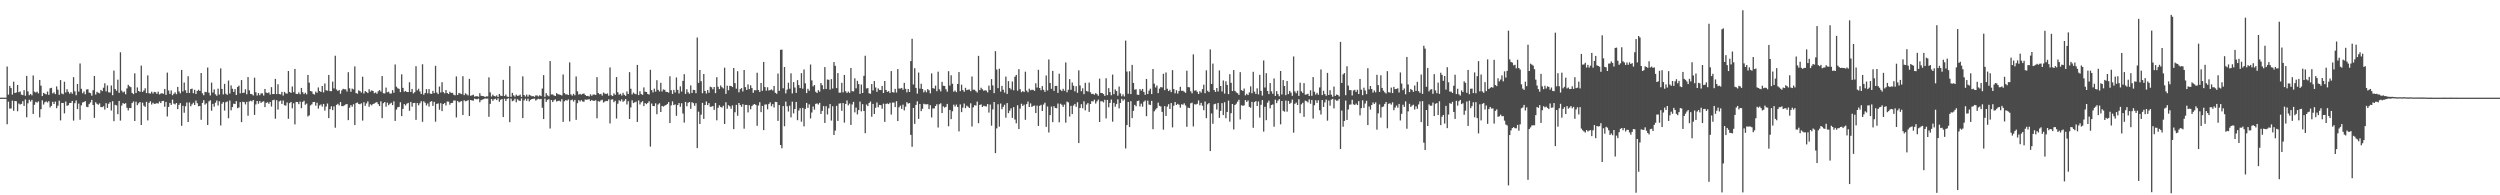 <svg xmlns="http://www.w3.org/2000/svg" width="1920" height="150"><path d="M0 75.000h1v1.000H0zM1 75.000h1v1.000H1zM2 75.000h1v1.000H2zM3 75.000h1v1.000H3zM4 75.000h1v1.000H4zM5 51.081h1v44.379H5zM6 72.645h1v5.455H6zM7 65.960h1v17.439H7zM8 67.653h1v15.700H8zM9 72.654h1v4.636H9zM10 62.740h1v22.357H10zM11 71.446h1v6.123H11zM12 70.988h1v6.791H12zM13 65.244h1v20.212H13zM14 70.817h1v8.683H14zM15 70.238h1v10.040H15zM16 72.650h1v7.161H16zM17 73.057h1v4.737H17zM18 69.263h1v12.075H18zM19 73.525h1v2.883H19zM20 58.283h1v31.789H20zM21 70.185h1v9.101H21zM22 73.090h1v3.507H22zM23 72.154h1v5.804H23zM24 73.218h1v3.479H24zM25 57.932h1v29.574H25zM26 70.393h1v10.106H26zM27 71.042h1v7.146H27zM28 70.338h1v8.486H28zM29 71.684h1v6.207H29zM30 61.405h1v28.775H30zM31 65.792h1v18.077H31zM32 73.758h1v3.316H32zM33 71.344h1v8.935H33zM34 71.979h1v6.579H34zM35 72.488h1v5.390H35zM36 70.292h1v8.454H36zM37 72.839h1v4.886H37zM38 67.794h1v14.664H38zM39 67.409h1v13.886H39zM40 71.714h1v6.487H40zM41 70.887h1v8.998H41zM42 72.275h1v5.773H42zM43 66.352h1v16.742H43zM44 68.921h1v12.274H44zM45 72.828h1v4.492H45zM46 61.512h1v30.951H46zM47 71.834h1v7.193H47zM48 72.386h1v6.699H48zM49 62.773h1v24.301H49zM50 71.033h1v6.930H50zM51 68.525h1v12.770H51zM52 70.490h1v10.307H52zM53 71.928h1v7.227H53zM54 70.739h1v8.283H54zM55 71.980h1v5.542H55zM56 59.219h1v33.409H56zM57 70.156h1v9.082H57zM58 73.138h1v3.997H58zM59 64.464h1v19.363H59zM60 70.343h1v9.213H60zM61 48.723h1v43.214H61zM62 68.210h1v12.684H62zM63 71.632h1v7.047H63zM64 70.221h1v8.190H64zM65 72.390h1v5.300H65zM66 68.752h1v13.294H66zM67 68.519h1v13.820H67zM68 71.132h1v8.847H68zM69 71.525h1v7.164H69zM70 73.453h1v3.231H70zM71 69.294h1v11.387H71zM72 58.310h1v32.206H72zM73 72.618h1v5.898H73zM74 70.499h1v9.214H74zM75 71.211h1v9.202H75zM76 71.699h1v7.722H76zM77 69.084h1v13.141H77zM78 69.993h1v12.318H78zM79 67.399h1v14.198H79zM80 63.937h1v20.228H80zM81 70.205h1v9.045H81zM82 65.619h1v17.269H82zM83 70.866h1v8.863H83zM84 71.042h1v7.460H84zM85 65.639h1v19.272H85zM86 73.095h1v4.619H86zM87 54.213h1v38.856H87zM88 68.397h1v12.146H88zM89 69.665h1v11.296H89zM90 61.186h1v26.515H90zM91 71.300h1v6.232H91zM92 40.138h1v52.492H92zM93 69.618h1v11.407H93zM94 70.938h1v8.195H94zM95 70.306h1v9.505H95zM96 72.376h1v6.904H96zM97 67.897h1v14.898H97zM98 65.122h1v19.672H98zM99 66.286h1v16.641H99zM100 66.986h1v16.067H100zM101 71.343h1v7.834H101zM102 72.312h1v5.632H102zM103 56.296h1v36.629H103zM104 71.442h1v6.665H104zM105 67.129h1v13.647H105zM106 69.890h1v9.494H106zM107 70.491h1v7.857H107zM108 50.366h1v45.657H108zM109 70.606h1v8.246H109zM110 69.462h1v11.680H110zM111 67.795h1v14.255H111zM112 71.457h1v6.758H112zM113 57.929h1v34.550H113zM114 71.647h1v7.363H114zM115 71.813h1v5.944H115zM116 70.395h1v9.909H116zM117 71.823h1v7.092H117zM118 70.534h1v9.237H118zM119 70.879h1v8.809H119zM120 72.031h1v7.159H120zM121 70.395h1v9.195H121zM122 72.484h1v5.497H122zM123 71.819h1v7.313H123zM124 71.573h1v6.057H124zM125 72.027h1v5.443H125zM126 68.313h1v13.667H126zM127 72.875h1v5.408H127zM128 55.745h1v33.694H128zM129 69.468h1v12.648H129zM130 72.071h1v6.986H130zM131 69.500h1v11.061H131zM132 73.156h1v3.375H132zM133 71.969h1v7.639H133zM134 70.898h1v9.299H134zM135 72.338h1v6.787H135zM136 66.776h1v17.019H136zM137 70.190h1v10.351H137zM138 71.664h1v7.538H138zM139 53.711h1v42.893H139zM140 70.172h1v11.065H140zM141 63.398h1v23.185H141zM142 69.349h1v12.259H142zM143 71.419h1v7.350H143zM144 58.570h1v35.131H144zM145 71.394h1v7.320H145zM146 68.389h1v13.208H146zM147 68.066h1v12.048H147zM148 71.563h1v7.343H148zM149 68.982h1v11.673H149zM150 72.197h1v5.060H150zM151 69.845h1v9.427H151zM152 68.930h1v12.658H152zM153 69.870h1v11.504H153zM154 56.074h1v35.940H154zM155 71.669h1v7.384H155zM156 73.158h1v3.806H156zM157 70.565h1v9.745H157zM158 70.812h1v8.618H158zM159 51.888h1v44.090H159zM160 71.170h1v6.684H160zM161 73.318h1v3.707H161zM162 63.442h1v21.596H162zM163 71.081h1v8.713H163zM164 68.635h1v13.307H164zM165 72.429h1v6.446H165zM166 73.542h1v3.688H166zM167 68.083h1v12.961H167zM168 72.603h1v5.185H168zM169 52.549h1v43.790H169zM170 68.295h1v11.361H170zM171 72.484h1v5.918H171zM172 64.407h1v20.535H172zM173 71.978h1v6.583H173zM174 72.859h1v5.053H174zM175 61.852h1v28.957H175zM176 71.820h1v5.369H176zM177 65.571h1v19.152H177zM178 68.167h1v14.078H178zM179 70.621h1v8.995H179zM180 68.418h1v11.438H180zM181 72.963h1v4.728H181zM182 66.743h1v16.337H182zM183 65.786h1v16.768H183zM184 71.682h1v6.775H184zM185 61.474h1v32.350H185zM186 71.423h1v6.710H186zM187 71.105h1v7.342H187zM188 68.539h1v11.632H188zM189 72.389h1v5.848H189zM190 59.208h1v29.666H190zM191 69.444h1v8.487H191zM192 72.148h1v5.197H192zM193 72.329h1v5.618H193zM194 73.297h1v3.500H194zM195 59.671h1v28.574H195zM196 70.785h1v9.431H196zM197 73.358h1v4.185H197zM198 71.462h1v8.196H198zM199 73.108h1v4.561H199zM200 71.734h1v7.305H200zM201 71.691h1v6.431H201zM202 73.352h1v4.451H202zM203 68.316h1v13.985H203zM204 71.094h1v7.931H204zM205 71.465h1v7.076H205zM206 70.964h1v8.778H206zM207 72.663h1v5.640H207zM208 66.893h1v14.943H208zM209 72.258h1v4.752H209zM210 72.168h1v4.421H210zM211 60.587h1v30.597H211zM212 72.257h1v4.697H212zM213 64.705h1v19.464H213zM214 72.225h1v5.652H214zM215 72.507h1v4.731H215zM216 70.556h1v9.276H216zM217 73.413h1v3.787H217zM218 70.545h1v10.286H218zM219 71.690h1v9.474H219zM220 71.962h1v6.733H220zM221 54.514h1v36.703H221zM222 70.640h1v8.572H222zM223 71.389h1v6.890H223zM224 66.388h1v16.793H224zM225 70.808h1v8.542H225zM226 52.925h1v42.595H226zM227 72.114h1v6.168H227zM228 72.227h1v6.136H228zM229 70.985h1v9.010H229zM230 72.376h1v5.640H230zM231 67.555h1v15.522H231zM232 70.829h1v7.473H232zM233 72.278h1v5.070H233zM234 71.214h1v9.228H234zM235 72.447h1v7.116H235zM236 57.553h1v31.907H236zM237 63.468h1v25.155H237zM238 69.854h1v11.076H238zM239 70.261h1v9.858H239zM240 72.108h1v6.289H240zM241 72.601h1v5.674H241zM242 70.345h1v10.802H242zM243 71.253h1v7.658H243zM244 67.183h1v16.233H244zM245 69.886h1v11.097H245zM246 70.659h1v9.565H246zM247 66.027h1v15.818H247zM248 70.972h1v8.828H248zM249 64.123h1v20.801H249zM250 69.346h1v12.496H250zM251 69.694h1v9.806H251zM252 57.556h1v33.162H252zM253 69.967h1v13.907H253zM254 70.049h1v11.561H254zM255 62.651h1v21.912H255zM256 67.873h1v13.822H256zM257 42.810h1v55.288H257zM258 68.688h1v11.864H258zM259 69.908h1v9.818H259zM260 69.095h1v11.900H260zM261 71.921h1v6.441H261zM262 69.373h1v12.074H262zM263 68.215h1v13.365H263zM264 68.549h1v12.364H264zM265 68.631h1v11.575H265zM266 70.292h1v9.594H266zM267 55.425h1v36.836H267zM268 67.824h1v14.898H268zM269 70.520h1v10.226H269zM270 68.071h1v13.925H270zM271 68.641h1v11.457H271zM272 50.970h1v45.092H272zM273 71.474h1v7.753H273zM274 71.957h1v6.736H274zM275 69.350h1v10.474H275zM276 70.014h1v10.038H276zM277 71.059h1v8.301H277zM278 58.948h1v33.690H278zM279 71.793h1v6.756H279zM280 69.944h1v11.342H280zM281 70.644h1v8.799H281zM282 71.498h1v6.396H282zM283 68.503h1v13.519H283zM284 70.304h1v9.835H284zM285 69.377h1v11.580H285zM286 69.874h1v9.978H286zM287 71.594h1v7.867H287zM288 70.989h1v7.883H288zM289 71.970h1v6.415H289zM290 70.073h1v9.880H290zM291 69.195h1v12.287H291zM292 70.345h1v7.455H292zM293 58.396h1v32.369H293zM294 71.653h1v7.602H294zM295 71.722h1v6.609H295zM296 67.285h1v14.619H296zM297 70.836h1v8.028H297zM298 70.470h1v10.335H298zM299 71.866h1v7.807H299zM300 71.772h1v7.134H300zM301 69.225h1v11.534H301zM302 71.240h1v6.562H302zM303 49.503h1v43.379H303zM304 66.582h1v17.591H304zM305 67.763h1v14.600H305zM306 68.268h1v13.807H306zM307 70.745h1v7.781H307zM308 57.063h1v32.132H308zM309 67.505h1v16.087H309zM310 70.388h1v9.588H310zM311 69.833h1v11.152H311zM312 70.674h1v8.956H312zM313 70.682h1v8.304H313zM314 63.182h1v21.902H314zM315 70.587h1v7.684H315zM316 68.323h1v13.618H316zM317 71.737h1v7.422H317zM318 70.806h1v8.216H318zM319 50.832h1v41.236H319zM320 69.372h1v9.797H320zM321 68.170h1v12.712H321zM322 70.231h1v9.063H322zM323 72.133h1v5.614H323zM324 49.332h1v44.209H324zM325 72.775h1v5.062H325zM326 71.411h1v7.517H326zM327 68.442h1v12.578H327zM328 71.674h1v7.860H328zM329 68.427h1v13.460H329zM330 71.917h1v6.280H330zM331 72.110h1v5.608H331zM332 69.771h1v11.555H332zM333 71.505h1v6.746H333zM334 50.552h1v42.878H334zM335 71.068h1v8.754H335zM336 72.248h1v7.148H336zM337 66.468h1v17.828H337zM338 71.012h1v8.267H338zM339 63.111h1v22.217H339zM340 70.745h1v9.166H340zM341 71.735h1v7.418H341zM342 69.176h1v11.815H342zM343 71.439h1v6.523H343zM344 72.199h1v5.867H344zM345 70.447h1v10.010H345zM346 71.370h1v7.733H346zM347 71.260h1v7.753H347zM348 72.767h1v4.433H348zM349 73.206h1v4.020H349zM350 58.690h1v31.538H350zM351 72.915h1v4.657H351zM352 71.372h1v7.264H352zM353 71.833h1v6.218H353zM354 72.312h1v5.358H354zM355 58.517h1v29.801H355zM356 73.075h1v3.950H356zM357 71.629h1v6.205H357zM358 72.494h1v4.968H358zM359 73.268h1v3.657H359zM360 60.571h1v28.518H360zM361 73.597h1v3.190H361zM362 73.157h1v4.014H362zM363 72.727h1v4.562H363zM364 74.208h1v1.541H364zM365 73.879h1v2.280H365zM366 73.864h1v2.355H366zM367 74.303h1v1.428H367zM368 71.594h1v6.960H368zM369 73.504h1v3.464H369zM370 73.772h1v2.728H370zM371 73.836h1v2.327H371zM372 74.512h1v1.065H372zM373 74.005h1v1.835H373zM374 74.029h1v1.718H374zM375 59.381h1v30.313H375zM376 70.945h1v8.837H376zM377 74.124h1v1.868H377zM378 72.684h1v4.721H378zM379 73.726h1v2.528H379zM380 74.069h1v1.775H380zM381 73.289h1v3.537H381zM382 74.481h1v1.000H382zM383 72.147h1v6.058H383zM384 73.405h1v3.169H384zM385 73.748h1v2.330H385zM386 61.351h1v28.560H386zM387 73.798h1v2.050H387zM388 72.658h1v4.870H388zM389 74.125h1v1.792H389zM390 74.447h1v1.000H390zM391 50.802h1v43.039H391zM392 74.335h1v1.379H392zM393 71.325h1v6.407H393zM394 73.235h1v3.998H394zM395 74.213h1v1.543H395zM396 72.657h1v5.890H396zM397 73.604h1v2.652H397zM398 73.417h1v3.800H398zM399 72.678h1v4.821H399zM400 74.431h1v1.124H400zM401 58.617h1v32.042H401zM402 72.956h1v4.192H402zM403 74.122h1v1.633H403zM404 72.655h1v4.769H404zM405 74.231h1v1.554H405zM406 72.759h1v5.105H406zM407 73.323h1v3.353H407zM408 73.914h1v2.157H408zM409 73.771h1v2.130H409zM410 74.335h1v1.377H410zM411 73.264h1v3.931H411zM412 73.323h1v3.127H412zM413 74.085h1v1.742H413zM414 73.160h1v3.086H414zM415 73.786h1v2.208H415zM416 67.981h1v14.773H416zM417 57.682h1v33.762H417zM418 74.318h1v1.392H418zM419 71.550h1v6.696H419zM420 73.206h1v3.491H420zM421 73.920h1v2.246H421zM422 46.920h1v51.773H422zM423 72.524h1v4.254H423zM424 72.474h1v5.925H424zM425 73.337h1v3.723H425zM426 73.741h1v2.601H426zM427 71.576h1v6.425H427zM428 72.272h1v5.250H428zM429 72.619h1v4.762H429zM430 72.877h1v5.101H430zM431 73.315h1v2.871H431zM432 57.181h1v36.395H432zM433 71.540h1v6.283H433zM434 72.498h1v4.369H434zM435 72.452h1v4.875H435zM436 72.979h1v3.362H436zM437 47.922h1v45.317H437zM438 72.481h1v4.489H438zM439 73.417h1v3.071H439zM440 72.034h1v5.937H440zM441 73.143h1v3.540H441zM442 58.717h1v33.343H442zM443 70.130h1v9.133H443zM444 72.623h1v4.271H444zM445 72.093h1v5.840H445zM446 72.710h1v4.251H446zM447 72.112h1v5.882H447zM448 71.794h1v6.351H448zM449 72.934h1v3.509H449zM450 73.726h1v2.845H450zM451 73.611h1v2.876H451zM452 74.074h1v2.082H452zM453 72.443h1v5.172H453zM454 73.559h1v3.191H454zM455 72.585h1v4.840H455zM456 72.623h1v4.783H456zM457 72.933h1v4.066H457zM458 59.238h1v31.584H458zM459 71.461h1v6.259H459zM460 72.383h1v5.720H460zM461 72.115h1v5.014H461zM462 73.427h1v3.190H462zM463 71.042h1v7.729H463zM464 71.830h1v6.221H464zM465 72.256h1v5.233H465zM466 71.715h1v5.977H466zM467 73.470h1v2.812H467zM468 51.765h1v43.058H468zM469 73.107h1v3.409H469zM470 73.775h1v2.522H470zM471 71.726h1v6.740H471zM472 72.818h1v4.581H472zM473 59.184h1v31.872H473zM474 70.810h1v8.868H474zM475 72.711h1v4.288H475zM476 71.978h1v5.813H476zM477 73.375h1v2.906H477zM478 71.261h1v6.932H478zM479 72.813h1v4.534H479zM480 73.607h1v2.464H480zM481 70.256h1v9.979H481zM482 72.198h1v5.506H482zM483 55.416h1v35.964H483zM484 68.157h1v14.339H484zM485 72.565h1v4.503H485zM486 71.120h1v8.028H486zM487 71.992h1v6.579H487zM488 72.391h1v5.689H488zM489 49.893h1v43.751H489zM490 73.012h1v4.170H490zM491 70.093h1v10.150H491zM492 72.267h1v6.318H492zM493 72.837h1v4.898H493zM494 67.113h1v14.384H494zM495 70.428h1v8.776H495zM496 70.649h1v9.300H496zM497 72.126h1v6.950H497zM498 72.625h1v5.170H498zM499 53.597h1v58.997H499zM500 69.167h1v10.332H500zM501 70.960h1v10.450H501zM502 68.084h1v13.495H502zM503 70.371h1v8.964H503zM504 61.597h1v26.116H504zM505 69.034h1v11.185H505zM506 70.247h1v9.036H506zM507 63.615h1v22.406H507zM508 70.224h1v11.109H508zM509 68.649h1v13.200H509zM510 68.996h1v12.232H510zM511 70.549h1v10.091H511zM512 70.586h1v9.314H512zM513 71.151h1v7.281H513zM514 58.548h1v35.943H514zM515 69.269h1v11.686H515zM516 72.128h1v5.771H516zM517 69.040h1v11.708H517zM518 71.010h1v9.184H518zM519 59.481h1v29.440H519zM520 68.994h1v11.630H520zM521 71.756h1v7.416H521zM522 66.293h1v15.665H522zM523 70.291h1v9.014H523zM524 62.100h1v25.102H524zM525 56.968h1v37.171H525zM526 72.095h1v6.174H526zM527 68.540h1v13.053H527zM528 70.863h1v8.078H528zM529 71.969h1v6.389H529zM530 65.592h1v17.962H530zM531 71.370h1v7.110H531zM532 68.985h1v10.284H532zM533 69.168h1v12.068H533zM534 71.582h1v7.698H534zM535 28.839h1v84.908H535zM536 63.632h1v22.124H536zM537 53.765h1v41.482H537zM538 62.384h1v25.700H538zM539 71.566h1v7.434H539zM540 56.831h1v34.463H540zM541 69.856h1v10.777H541zM542 71.816h1v6.104H542zM543 69.129h1v11.631H543zM544 71.207h1v7.975H544zM545 66.555h1v15.499H545zM546 67.041h1v14.854H546zM547 68.534h1v12.932H547zM548 66.838h1v17.525H548zM549 71.522h1v7.521H549zM550 59.277h1v33.144H550zM551 66.592h1v16.202H551zM552 68.435h1v12.467H552zM553 65.657h1v16.466H553zM554 66.981h1v15.661H554zM555 67.886h1v13.351H555zM556 51.955h1v43.295H556zM557 72.093h1v6.462H557zM558 65.785h1v17.720H558zM559 69.327h1v11.455H559zM560 65.902h1v15.748H560zM561 66.069h1v17.514H561zM562 66.858h1v14.120H562zM563 52.204h1v46.986H563zM564 63.861h1v22.336H564zM565 68.085h1v12.441H565zM566 54.660h1v34.211H566zM567 70.888h1v8.214H567zM568 68.479h1v12.088H568zM569 67.640h1v14.366H569zM570 70.198h1v9.822H570zM571 53.749h1v45.048H571zM572 66.919h1v13.674H572zM573 69.056h1v11.557H573zM574 64.822h1v21.525H574zM575 68.460h1v12.373H575zM576 65.554h1v18.360H576zM577 67.619h1v13.835H577zM578 71.251h1v9.206H578zM579 69.211h1v10.664H579zM580 69.396h1v11.185H580zM581 55.873h1v40.741H581zM582 69.185h1v11.838H582zM583 70.614h1v7.860H583zM584 63.763h1v22.335H584zM585 69.725h1v11.621H585zM586 47.547h1v52.383H586zM587 66.885h1v13.431H587zM588 69.620h1v10.553H588zM589 67.039h1v16.915H589zM590 69.481h1v10.425H590zM591 69.189h1v9.388H591zM592 68.645h1v12.924H592zM593 69.496h1v10.487H593zM594 66.018h1v16.560H594zM595 71.255h1v6.962H595zM596 72.006h1v6.382H596zM597 56.472h1v36.332H597zM598 69.721h1v10.995H598zM599 38.241h1v73.126H599zM600 38.098h1v75.778H600zM601 67.777h1v13.670H601zM602 51.452h1v45.535H602zM603 71.720h1v6.331H603zM604 68.831h1v12.773H604zM605 63.528h1v22.122H605zM606 68.152h1v13.025H606zM607 56.311h1v33.811H607zM608 71.725h1v6.375H608zM609 63.060h1v24.053H609zM610 67.249h1v16.447H610zM611 71.339h1v6.955H611zM612 61.541h1v30.793H612zM613 65.341h1v19.574H613zM614 67.563h1v15.558H614zM615 56.185h1v37.249H615zM616 68.090h1v14.762H616zM617 53.333h1v43.752H617zM618 63.985h1v19.613H618zM619 71.467h1v7.596H619zM620 68.214h1v14.625H620zM621 69.709h1v10.410H621zM622 49.546h1v41.428H622zM623 61.763h1v24.641H623zM624 66.362h1v15.439H624zM625 65.270h1v18.967H625zM626 70.473h1v9.313H626zM627 71.409h1v8.016H627zM628 69.292h1v10.984H628zM629 70.402h1v8.589H629zM630 63.815h1v23.672H630zM631 65.431h1v19.717H631zM632 68.515h1v13.005H632zM633 51.505h1v42.891H633zM634 68.323h1v13.219H634zM635 61.082h1v26.841H635zM636 61.311h1v21.860H636zM637 68.797h1v11.104H637zM638 60.783h1v31.837H638zM639 67.969h1v13.637H639zM640 47.664h1v56.012H640zM641 50.523h1v49.802H641zM642 67.709h1v13.609H642zM643 56.115h1v36.773H643zM644 71.190h1v8.379H644zM645 71.116h1v8.217H645zM646 63.609h1v21.503H646zM647 70.920h1v8.238H647zM648 57.565h1v36.585H648zM649 70.104h1v9.700H649zM650 71.435h1v5.727H650zM651 70.281h1v10.636H651zM652 71.331h1v8.214H652zM653 52.227h1v43.738H653zM654 70.061h1v10.147H654zM655 70.202h1v8.043H655zM656 60.149h1v26.191H656zM657 67.863h1v14.783H657zM658 62.077h1v25.767H658zM659 64.566h1v20.040H659zM660 72.068h1v5.940H660zM661 64.907h1v20.627H661zM662 71.408h1v8.634H662zM663 58.220h1v27.052H663zM664 42.826h1v59.493H664zM665 67.959h1v12.314H665zM666 67.636h1v13.824H666zM667 71.683h1v7.407H667zM668 71.964h1v6.009H668zM669 64.577h1v25.094H669zM670 69.450h1v10.383H670zM671 62.240h1v25.326H671zM672 67.182h1v15.595H672zM673 70.550h1v8.146H673zM674 67.910h1v14.461H674zM675 69.049h1v11.527H675zM676 69.195h1v11.602H676zM677 66.009h1v17.477H677zM678 71.410h1v8.200H678zM679 62.220h1v31.368H679zM680 69.108h1v10.651H680zM681 70.538h1v8.945H681zM682 69.972h1v9.964H682zM683 71.354h1v7.553H683zM684 54.601h1v33.391H684zM685 70.760h1v8.019H685zM686 71.127h1v7.633H686zM687 68.228h1v14.007H687zM688 71.059h1v6.650H688zM689 53.061h1v39.903H689zM690 67.996h1v14.415H690zM691 68.015h1v13.086H691zM692 67.543h1v16.112H692zM693 68.903h1v11.487H693zM694 63.636h1v21.170H694zM695 68.203h1v13.705H695zM696 70.915h1v7.555H696zM697 68.369h1v11.218H697zM698 70.617h1v8.521H698zM699 46.903h1v56.686H699zM700 29.807h1v82.953H700zM701 64.891h1v17.978H701zM702 52.372h1v42.761H702zM703 67.545h1v13.063H703zM704 71.900h1v5.929H704zM705 55.724h1v35.579H705zM706 68.039h1v11.850H706zM707 64.295h1v21.058H707zM708 68.343h1v15.235H708zM709 70.933h1v8.724H709zM710 69.365h1v10.743H710zM711 70.850h1v9.255H711zM712 68.412h1v11.590H712zM713 69.313h1v14.462H713zM714 71.696h1v9.118H714zM715 56.382h1v33.834H715zM716 67.687h1v15.633H716zM717 68.120h1v15.176H717zM718 65.741h1v15.725H718zM719 70.045h1v10.011H719zM720 55.055h1v42.882H720zM721 68.551h1v11.536H721zM722 70.214h1v9.126H722zM723 62.896h1v23.915H723zM724 65.836h1v15.886H724zM725 65.973h1v16.667H725zM726 68.580h1v13.464H726zM727 70.381h1v9.416H727zM728 54.666h1v42.291H728zM729 65.715h1v18.725H729zM730 57.797h1v33.697H730zM731 64.310h1v21.138H731zM732 70.418h1v9.991H732zM733 69.546h1v12.311H733zM734 70.769h1v9.552H734zM735 64.506h1v17.682H735zM736 55.326h1v45.607H736zM737 69.991h1v10.199H737zM738 65.033h1v21.093H738zM739 69.168h1v13.511H739zM740 70.526h1v8.998H740zM741 67.442h1v15.594H741zM742 69.217h1v11.922H742zM743 68.877h1v13.079H743zM744 68.751h1v14.202H744zM745 70.034h1v9.322H745zM746 58.701h1v38.456H746zM747 68.917h1v13.493H747zM748 68.894h1v11.900H748zM749 70.049h1v11.073H749zM750 70.995h1v7.055H750zM751 42.910h1v51.722H751zM752 69.177h1v11.432H752zM753 67.400h1v12.773H753zM754 68.493h1v13.683H754zM755 69.708h1v11.510H755zM756 69.349h1v12.236H756zM757 69.586h1v12.168H757zM758 70.968h1v8.933H758zM759 65.750h1v20.722H759zM760 69.091h1v11.196H760zM761 60.706h1v35.821H761zM762 65.590h1v18.408H762zM763 71.542h1v6.814H763zM764 39.282h1v78.331H764zM765 53.400h1v45.189H765zM766 67.668h1v12.415H766zM767 52.768h1v44.501H767zM768 70.364h1v9.123H768zM769 65.965h1v17.971H769zM770 68.912h1v13.108H770zM771 71.054h1v9.396H771zM772 58.836h1v31.555H772zM773 72.132h1v7.028H773zM774 62.298h1v24.600H774zM775 67.513h1v17.476H775zM776 68.720h1v14.435H776zM777 62.549h1v27.977H777zM778 69.325h1v12.947H778zM779 58.886h1v32.940H779zM780 57.528h1v37.215H780zM781 69.658h1v11.208H781zM782 53.087h1v46.032H782zM783 68.515h1v14.872H783zM784 70.815h1v8.854H784zM785 69.931h1v11.421H785zM786 70.685h1v9.696H786zM787 55.029h1v36.984H787zM788 69.587h1v10.393H788zM789 70.835h1v7.166H789zM790 68.082h1v14.084H790zM791 69.315h1v10.079H791zM792 68.926h1v13.200H792zM793 69.018h1v12.341H793zM794 69.810h1v11.241H794zM795 63.949h1v22.910H795zM796 67.226h1v13.854H796zM797 53.609h1v43.121H797zM798 67.568h1v13.752H798zM799 69.297h1v11.214H799zM800 66.174h1v19.050H800zM801 68.962h1v11.321H801zM802 70.556h1v8.283H802zM803 57.972h1v39.464H803zM804 69.471h1v12.271H804zM805 45.678h1v56.044H805zM806 63.756h1v24.672H806zM807 68.189h1v13.618H807zM808 54.448h1v39.376H808zM809 69.762h1v11.782H809zM810 66.006h1v16.922H810zM811 65.935h1v17.189H811zM812 71.343h1v8.152H812zM813 56.625h1v37.345H813zM814 68.936h1v10.746H814zM815 69.959h1v10.516H815zM816 68.196h1v13.871H816zM817 69.662h1v10.651H817zM818 47.998h1v46.224H818zM819 70.885h1v7.144H819zM820 68.901h1v9.721H820zM821 60.788h1v28.742H821zM822 68.949h1v12.319H822zM823 63.410h1v24.192H823zM824 65.854h1v15.178H824zM825 70.119h1v9.721H825zM826 66.188h1v15.850H826zM827 71.253h1v7.274H827zM828 54.026h1v55.870H828zM829 65.648h1v17.318H829zM830 70.038h1v9.979H830zM831 67.858h1v15.275H831zM832 72.308h1v5.529H832zM833 63.598h1v21.114H833zM834 69.839h1v10.462H834zM835 70.332h1v8.817H835zM836 63.418h1v22.490H836zM837 70.861h1v9.005H837zM838 72.254h1v5.488H838zM839 72.021h1v5.910H839zM840 72.749h1v3.803H840zM841 71.548h1v7.990H841zM842 72.303h1v5.551H842zM843 73.533h1v2.938H843zM844 60.345h1v33.341H844zM845 71.360h1v6.453H845zM846 71.465h1v6.331H846zM847 72.251h1v6.375H847zM848 73.603h1v3.040H848zM849 60.132h1v30.823H849zM850 73.046h1v3.715H850zM851 67.672h1v14.749H851zM852 70.687h1v8.366H852zM853 73.179h1v3.271H853zM854 57.274h1v36.166H854zM855 72.301h1v6.717H855zM856 68.663h1v13.300H856zM857 69.927h1v10.045H857zM858 73.489h1v2.821H858zM859 66.442h1v16.824H859zM860 71.723h1v7.402H860zM861 73.912h1v1.975H861zM862 72.436h1v4.916H862zM863 74.067h1v2.208H863zM864 31.203h1v82.799H864zM865 54.932h1v41.059H865zM866 72.009h1v6.309H866zM867 54.756h1v42.810H867zM868 72.259h1v5.447H868zM869 49.839h1v40.903H869zM870 63.706h1v21.464H870zM871 68.847h1v11.680H871zM872 68.540h1v13.089H872zM873 72.688h1v4.947H873zM874 72.848h1v4.436H874zM875 68.403h1v13.357H875zM876 69.634h1v9.990H876zM877 68.322h1v13.587H877zM878 70.624h1v7.497H878zM879 72.830h1v4.378H879zM880 60.628h1v28.637H880zM881 72.170h1v5.150H881zM882 69.580h1v10.758H882zM883 68.099h1v12.476H883zM884 72.264h1v5.179H884zM885 52.998h1v46.238H885zM886 64.276h1v21.245H886zM887 67.171h1v16.974H887zM888 65.690h1v17.367H888zM889 71.501h1v7.370H889zM890 68.048h1v13.279H890zM891 66.861h1v14.917H891zM892 67.192h1v18.744H892zM893 56.700h1v42.874H893zM894 69.234h1v12.288H894zM895 55.633h1v33.397H895zM896 68.154h1v13.734H896zM897 69.936h1v10.096H897zM898 68.979h1v14.674H898zM899 70.750h1v8.428H899zM900 53.879h1v43.972H900zM901 68.422h1v12.771H901zM902 71.678h1v6.659H902zM903 69.264h1v11.354H903zM904 71.808h1v7.962H904zM905 69.849h1v10.602H905zM906 66.667h1v16.045H906zM907 69.750h1v10.324H907zM908 69.664h1v10.757H908zM909 70.388h1v8.953H909zM910 71.272h1v9.744H910zM911 54.276h1v43.105H911zM912 66.921h1v15.726H912zM913 67.076h1v15.924H913zM914 70.090h1v9.283H914zM915 71.697h1v7.168H915zM916 41.758h1v55.353H916zM917 69.618h1v10.435H917zM918 69.323h1v10.954H918zM919 70.528h1v9.216H919zM920 72.193h1v4.926H920zM921 70.106h1v10.719H921zM922 71.142h1v7.842H922zM923 68.429h1v12.793H923zM924 65.049h1v19.609H924zM925 71.584h1v6.374H925zM926 54.024h1v36.766H926zM927 69.714h1v10.408H927zM928 70.687h1v8.471H928zM929 37.959h1v78.036H929zM930 64.455h1v22.677H930zM931 48.847h1v46.216H931zM932 69.166h1v10.907H932zM933 70.581h1v9.091H933zM934 67.595h1v16.543H934zM935 70.267h1v8.814H935zM936 54.073h1v36.450H936zM937 66.071h1v19.057H937zM938 70.266h1v8.920H938zM939 61.813h1v26.567H939zM940 71.869h1v6.600H940zM941 62.445h1v28.385H941zM942 65.223h1v20.737H942zM943 72.299h1v4.951H943zM944 56.962h1v36.464H944zM945 63.583h1v23.373H945zM946 69.948h1v9.933H946zM947 53.815h1v45.612H947zM948 69.806h1v10.856H948zM949 70.974h1v8.619H949zM950 71.565h1v6.473H950zM951 72.870h1v3.708H951zM952 55.401h1v36.311H952zM953 69.151h1v11.690H953zM954 69.879h1v11.400H954zM955 68.018h1v12.908H955zM956 73.244h1v3.616H956zM957 72.019h1v6.236H957zM958 73.035h1v4.121H958zM959 70.951h1v11.113H959zM960 66.278h1v16.440H960zM961 71.612h1v6.628H961zM962 55.166h1v42.997H962zM963 70.386h1v8.034H963zM964 72.127h1v5.494H964zM965 67.837h1v13.597H965zM966 72.484h1v5.464H966zM967 57.442h1v32.895H967zM968 69.769h1v10.711H968zM969 73.445h1v3.401H969zM970 46.461h1v54.633H970zM971 67.238h1v14.800H971zM972 56.205h1v36.110H972zM973 69.815h1v9.087H973zM974 72.228h1v5.069H974zM975 63.785h1v19.434H975zM976 70.143h1v10.542H976zM977 72.015h1v8.154H977zM978 60.247h1v37.069H978zM979 73.684h1v2.856H979zM980 70.065h1v9.148H980zM981 72.296h1v5.036H981zM982 73.923h1v2.221H982zM983 54.538h1v40.971H983zM984 72.524h1v5.044H984zM985 61.510h1v23.608H985zM986 66.037h1v19.727H986zM987 73.080h1v4.203H987zM988 62.208h1v23.566H988zM989 72.236h1v5.290H989zM990 69.859h1v9.906H990zM991 71.121h1v7.803H991zM992 73.581h1v2.888H992zM993 43.367h1v58.508H993zM994 70.213h1v9.544H994zM995 71.636h1v7.110H995zM996 69.697h1v10.932H996zM997 73.601h1v2.643H997zM998 63.487h1v23.467H998zM999 70.122h1v10.013H999zM1000 71.387h1v7.578H1000zM1001 63.868h1v25.898H1001zM1002 72.725h1v4.578H1002zM1003 72.506h1v5.265H1003zM1004 72.048h1v6.587H1004zM1005 73.729h1v2.602H1005zM1006 69.317h1v10.367H1006zM1007 73.583h1v3.171H1007zM1008 59.212h1v31.882H1008zM1009 70.414h1v10.421H1009zM1010 72.649h1v4.375H1010zM1011 71.339h1v7.665H1011zM1012 72.734h1v4.292H1012zM1013 67.159h1v17.535H1013zM1014 53.351h1v34.631H1014zM1015 72.997h1v3.845H1015zM1016 69.718h1v12.432H1016zM1017 72.225h1v6.406H1017zM1018 73.563h1v2.859H1018zM1019 55.951h1v36.708H1019zM1020 72.966h1v4.228H1020zM1021 69.282h1v11.877H1021zM1022 72.696h1v3.858H1022zM1023 74.312h1v1.634H1023zM1024 66.475h1v16.794H1024zM1025 73.682h1v2.816H1025zM1026 72.584h1v4.761H1026zM1027 72.931h1v4.279H1027zM1028 74.065h1v1.854H1028zM1029 32.164h1v82.252H1029zM1030 63.678h1v21.268H1030zM1031 57.155h1v40.157H1031zM1032 56.129h1v36.757H1032zM1033 73.113h1v4.129H1033zM1034 50.914h1v41.188H1034zM1035 65.753h1v18.307H1035zM1036 69.231h1v11.169H1036zM1037 69.235h1v10.971H1037zM1038 73.296h1v3.356H1038zM1039 69.474h1v10.694H1039zM1040 68.970h1v11.689H1040zM1041 70.617h1v8.926H1041zM1042 68.945h1v11.726H1042zM1043 72.200h1v5.474H1043zM1044 60.620h1v28.028H1044zM1045 68.841h1v14.271H1045zM1046 73.105h1v3.973H1046zM1047 67.354h1v15.505H1047zM1048 69.481h1v10.025H1048zM1049 72.298h1v5.130H1049zM1050 52.363h1v43.672H1050zM1051 68.653h1v13.105H1051zM1052 66.068h1v18.080H1052zM1053 68.338h1v12.306H1053zM1054 71.103h1v7.605H1054zM1055 69.530h1v10.294H1055zM1056 70.919h1v7.649H1056zM1057 57.464h1v42.133H1057zM1058 65.360h1v21.740H1058zM1059 70.602h1v9.635H1059zM1060 57.816h1v32.478H1060zM1061 67.532h1v14.753H1061zM1062 69.627h1v12.155H1062zM1063 70.890h1v8.938H1063zM1064 71.759h1v6.586H1064zM1065 54.620h1v43.873H1065zM1066 70.830h1v8.893H1066zM1067 71.107h1v8.178H1067zM1068 67.283h1v13.082H1068zM1069 71.487h1v7.097H1069zM1070 66.703h1v17.966H1070zM1071 68.463h1v14.176H1071zM1072 68.292h1v12.775H1072zM1073 67.775h1v14.911H1073zM1074 71.032h1v8.776H1074zM1075 55.662h1v36.854H1075zM1076 64.127h1v23.265H1076zM1077 69.272h1v11.178H1077zM1078 67.927h1v14.133H1078zM1079 72.375h1v5.511H1079zM1080 43.726h1v55.129H1080zM1081 64.867h1v20.676H1081zM1082 70.739h1v8.990H1082zM1083 68.280h1v13.828H1083zM1084 69.195h1v11.856H1084zM1085 70.530h1v9.931H1085zM1086 65.612h1v18.508H1086zM1087 69.833h1v11.820H1087zM1088 62.821h1v20.756H1088zM1089 69.980h1v10.269H1089zM1090 71.284h1v6.591H1090zM1091 57.268h1v36.538H1091zM1092 72.086h1v5.591H1092zM1093 35.103h1v74.491H1093zM1094 37.342h1v77.863H1094zM1095 66.678h1v17.790H1095zM1096 52.195h1v44.579H1096zM1097 70.199h1v9.972H1097zM1098 68.827h1v12.388H1098zM1099 68.513h1v12.620H1099zM1100 72.064h1v6.735H1100zM1101 56.957h1v32.158H1101zM1102 69.438h1v10.256H1102zM1103 71.588h1v7.549H1103zM1104 63.462h1v24.924H1104zM1105 72.094h1v5.664H1105zM1106 55.842h1v40.261H1106zM1107 57.559h1v32.099H1107zM1108 62.055h1v26.195H1108zM1109 58.351h1v36.563H1109zM1110 68.817h1v12.482H1110zM1111 51.609h1v46.800H1111zM1112 63.221h1v24.750H1112zM1113 70.340h1v8.850H1113zM1114 70.348h1v9.440H1114zM1115 71.423h1v6.833H1115zM1116 65.823h1v20.158H1116zM1117 57.404h1v33.943H1117zM1118 72.264h1v5.145H1118zM1119 68.166h1v12.957H1119zM1120 72.464h1v5.285H1120zM1121 73.431h1v3.314H1121zM1122 69.421h1v10.534H1122zM1123 70.706h1v8.598H1123zM1124 62.453h1v25.707H1124zM1125 63.577h1v21.412H1125zM1126 71.281h1v6.679H1126zM1127 53.689h1v43.015H1127zM1128 72.345h1v5.030H1128zM1129 68.124h1v14.898H1129zM1130 68.071h1v13.448H1130zM1131 71.466h1v7.081H1131zM1132 55.591h1v34.484H1132zM1133 71.648h1v6.769H1133zM1134 58.501h1v32.213H1134zM1135 46.952h1v55.483H1135zM1136 70.146h1v10.003H1136zM1137 57.267h1v35.220H1137zM1138 70.226h1v9.550H1138zM1139 71.280h1v7.897H1139zM1140 63.103h1v21.043H1140zM1141 69.984h1v11.000H1141zM1142 45.618h1v49.527H1142zM1143 68.372h1v15.372H1143zM1144 67.416h1v14.687H1144zM1145 66.891h1v16.524H1145zM1146 67.327h1v15.921H1146zM1147 45.919h1v49.004H1147zM1148 65.343h1v19.811H1148zM1149 66.145h1v17.852H1149zM1150 60.109h1v29.602H1150zM1151 62.525h1v26.761H1151zM1152 61.069h1v26.923H1152zM1153 57.917h1v31.321H1153zM1154 62.459h1v26.707H1154zM1155 54.790h1v37.885H1155zM1156 59.535h1v36.093H1156zM1157 54.448h1v41.922H1157zM1158 23.578h1v118.829H1158zM1159 45.607h1v58.103H1159zM1160 47.558h1v52.598H1160zM1161 48.081h1v50.257H1161zM1162 50.197h1v47.463H1162zM1163 49.748h1v48.696H1163zM1164 52.483h1v46.064H1164zM1165 45.880h1v50.024H1165zM1166 52.205h1v48.187H1166zM1167 53.377h1v42.092H1167zM1168 64.778h1v18.419H1168zM1169 68.024h1v14.517H1169zM1170 68.999h1v11.613H1170zM1171 62.720h1v22.102H1171zM1172 66.127h1v16.335H1172zM1173 34.364h1v103.722H1173zM1174 54.517h1v44.624H1174zM1175 48.873h1v48.949H1175zM1176 49.602h1v46.755H1176zM1177 50.359h1v45.869H1177zM1178 53.132h1v43.126H1178zM1179 61.192h1v27.210H1179zM1180 65.698h1v16.478H1180zM1181 68.475h1v14.388H1181zM1182 70.392h1v10.367H1182zM1183 56.755h1v37.671H1183zM1184 66.321h1v18.378H1184zM1185 68.485h1v13.150H1185zM1186 65.835h1v16.668H1186zM1187 67.971h1v13.922H1187zM1188 66.318h1v16.594H1188zM1189 66.790h1v16.989H1189zM1190 68.823h1v10.635H1190zM1191 67.205h1v15.562H1191zM1192 69.789h1v12.753H1192zM1193 70.034h1v9.129H1193zM1194 25.074h1v87.165H1194zM1195 66.317h1v18.159H1195zM1196 56.234h1v41.030H1196zM1197 66.186h1v16.958H1197zM1198 71.042h1v8.668H1198zM1199 55.787h1v34.587H1199zM1200 67.844h1v15.776H1200zM1201 66.665h1v15.618H1201zM1202 59.630h1v27.936H1202zM1203 67.867h1v13.588H1203zM1204 67.206h1v16.262H1204zM1205 68.412h1v14.239H1205zM1206 68.322h1v13.162H1206zM1207 66.280h1v16.929H1207zM1208 68.300h1v13.770H1208zM1209 59.269h1v31.956H1209zM1210 67.700h1v16.344H1210zM1211 67.314h1v15.075H1211zM1212 62.723h1v25.206H1212zM1213 67.869h1v14.426H1213zM1214 41.400h1v57.375H1214zM1215 49.646h1v50.460H1215zM1216 49.469h1v51.520H1216zM1217 48.236h1v53.553H1217zM1218 51.871h1v48.013H1218zM1219 49.800h1v51.176H1219zM1220 51.898h1v48.410H1220zM1221 50.452h1v49.504H1221zM1222 40.677h1v63.852H1222zM1223 51.975h1v48.125H1223zM1224 46.819h1v49.258H1224zM1225 42.982h1v63.170H1225zM1226 50.180h1v46.611H1226zM1227 50.663h1v46.517H1227zM1228 51.241h1v45.690H1228zM1229 55.152h1v39.476H1229zM1230 27.132h1v97.305H1230zM1231 44.821h1v53.672H1231zM1232 51.341h1v51.318H1232zM1233 51.717h1v45.658H1233zM1234 54.527h1v43.501H1234zM1235 48.825h1v51.199H1235zM1236 48.746h1v54.931H1236zM1237 47.151h1v55.376H1237zM1238 48.314h1v55.589H1238zM1239 51.122h1v48.723H1239zM1240 36.825h1v83.370H1240zM1241 36.534h1v67.623H1241zM1242 46.619h1v59.518H1242zM1243 49.770h1v51.734H1243zM1244 48.641h1v50.349H1244zM1245 36.325h1v61.960H1245zM1246 47.111h1v52.949H1246zM1247 47.983h1v50.348H1247zM1248 49.861h1v51.080H1248zM1249 47.997h1v51.626H1249zM1250 49.789h1v49.977H1250zM1251 47.927h1v53.809H1251zM1252 49.165h1v54.309H1252zM1253 48.483h1v52.766H1253zM1254 51.148h1v47.940H1254zM1255 40.081h1v59.249H1255zM1256 30.002h1v118.037H1256zM1257 47.898h1v58.878H1257zM1258 27.646h1v104.269H1258zM1259 28.850h1v80.581H1259zM1260 50.707h1v48.599H1260zM1261 54.528h1v45.144H1261zM1262 53.899h1v45.904H1262zM1263 50.937h1v46.832H1263zM1264 51.455h1v48.934H1264zM1265 52.100h1v50.062H1265zM1266 47.034h1v56.222H1266zM1267 51.810h1v47.346H1267zM1268 51.098h1v47.787H1268zM1269 52.146h1v48.467H1269zM1270 51.746h1v44.159H1270zM1271 56.722h1v37.529H1271zM1272 62.983h1v24.973H1272zM1273 62.485h1v25.490H1273zM1274 54.392h1v39.887H1274zM1275 67.035h1v17.610H1275zM1276 53.931h1v43.651H1276zM1277 63.009h1v23.441H1277zM1278 68.164h1v14.496H1278zM1279 64.824h1v19.661H1279zM1280 67.205h1v14.217H1280zM1281 54.623h1v38.264H1281zM1282 64.920h1v23.617H1282zM1283 65.893h1v19.883H1283zM1284 62.229h1v25.185H1284zM1285 65.969h1v16.886H1285zM1286 62.472h1v22.008H1286zM1287 60.842h1v26.606H1287zM1288 63.932h1v24.531H1288zM1289 62.096h1v24.015H1289zM1290 66.428h1v16.635H1290zM1291 66.909h1v16.392H1291zM1292 55.248h1v43.772H1292zM1293 60.584h1v28.490H1293zM1294 61.323h1v25.992H1294zM1295 62.552h1v23.130H1295zM1296 64.540h1v19.975H1296zM1297 60.509h1v34.090H1297zM1298 62.530h1v23.662H1298zM1299 47.837h1v58.347H1299zM1300 57.955h1v35.420H1300zM1301 63.880h1v21.027H1301zM1302 56.495h1v35.590H1302zM1303 67.568h1v18.081H1303zM1304 63.615h1v20.911H1304zM1305 63.990h1v22.308H1305zM1306 68.006h1v14.716H1306zM1307 49.905h1v44.632H1307zM1308 65.255h1v18.530H1308zM1309 65.043h1v18.561H1309zM1310 63.226h1v21.954H1310zM1311 66.960h1v16.989H1311zM1312 18.208h1v121.438H1312zM1313 51.702h1v51.846H1313zM1314 58.495h1v30.180H1314zM1315 56.660h1v36.834H1315zM1316 67.717h1v13.626H1316zM1317 61.005h1v26.392H1317zM1318 64.501h1v20.564H1318zM1319 66.150h1v16.471H1319zM1320 65.806h1v19.776H1320zM1321 66.443h1v16.816H1321zM1322 22.481h1v125.287H1322zM1323 21.812h1v103.744H1323zM1324 47.584h1v49.238H1324zM1325 42.349h1v61.378H1325zM1326 50.040h1v48.221H1326zM1327 54.588h1v45.123H1327zM1328 45.076h1v56.981H1328zM1329 49.442h1v52.631H1329zM1330 39.569h1v62.894H1330zM1331 47.893h1v51.048H1331zM1332 66.684h1v21.607H1332zM1333 67.061h1v15.540H1333zM1334 67.917h1v13.425H1334zM1335 65.897h1v18.128H1335zM1336 66.335h1v16.577H1336zM1337 67.484h1v15.629H1337zM1338 7.868h1v139.885H1338zM1339 48.705h1v49.902H1339zM1340 51.421h1v50.589H1340zM1341 49.924h1v47.188H1341zM1342 54.118h1v43.153H1342zM1343 51.727h1v45.378H1343zM1344 53.634h1v43.585H1344zM1345 54.278h1v43.513H1345zM1346 43.785h1v57.764H1346zM1347 53.024h1v47.105H1347zM1348 52.618h1v38.209H1348zM1349 67.141h1v14.866H1349zM1350 67.559h1v15.131H1350zM1351 68.212h1v13.583H1351zM1352 68.512h1v14.547H1352zM1353 65.856h1v18.966H1353zM1354 67.755h1v16.547H1354zM1355 67.327h1v13.765H1355zM1356 67.466h1v14.960H1356zM1357 68.545h1v14.164H1357zM1358 34.506h1v79.681H1358zM1359 45.306h1v58.153H1359zM1360 66.135h1v16.936H1360zM1361 54.932h1v41.526H1361zM1362 65.246h1v16.257H1362zM1363 60.371h1v30.903H1363zM1364 52.351h1v40.028H1364zM1365 66.321h1v17.467H1365zM1366 67.190h1v15.147H1366zM1367 68.096h1v14.186H1367zM1368 68.925h1v12.740H1368zM1369 67.242h1v16.448H1369zM1370 67.640h1v15.613H1370zM1371 65.496h1v17.610H1371zM1372 66.204h1v18.123H1372zM1373 67.167h1v15.406H1373zM1374 57.797h1v31.057H1374zM1375 67.267h1v17.186H1375zM1376 67.642h1v15.106H1376zM1377 65.689h1v18.470H1377zM1378 67.146h1v15.887H1378zM1379 43.395h1v56.109H1379zM1380 50.221h1v49.288H1380zM1381 51.944h1v46.117H1381zM1382 47.424h1v54.886H1382zM1383 52.087h1v48.062H1383zM1384 52.909h1v48.176H1384zM1385 52.098h1v49.646H1385zM1386 52.137h1v49.519H1386zM1387 37.938h1v72.967H1387zM1388 48.449h1v53.162H1388zM1389 45.198h1v63.537H1389zM1390 52.261h1v47.573H1390zM1391 50.534h1v50.314H1391zM1392 49.172h1v49.552H1392zM1393 49.667h1v49.877H1393zM1394 44.084h1v71.511H1394zM1395 19.999h1v105.249H1395zM1396 50.070h1v50.002H1396zM1397 50.856h1v47.961H1397zM1398 49.827h1v46.922H1398zM1399 52.435h1v45.022H1399zM1400 51.930h1v46.699H1400zM1401 51.754h1v47.238H1401zM1402 50.072h1v44.986H1402zM1403 51.027h1v48.447H1403zM1404 51.236h1v48.362H1404zM1405 19.409h1v103.938H1405zM1406 51.298h1v45.264H1406zM1407 54.369h1v43.152H1407zM1408 54.179h1v45.458H1408zM1409 54.495h1v43.691H1409zM1410 27.564h1v72.025H1410zM1411 50.449h1v48.078H1411zM1412 51.572h1v46.813H1412zM1413 52.155h1v45.361H1413zM1414 52.069h1v45.253H1414zM1415 52.183h1v46.177H1415zM1416 52.267h1v44.974H1416zM1417 52.691h1v43.768H1417zM1418 51.795h1v52.199H1418zM1419 52.673h1v46.609H1419zM1420 15.608h1v125.733H1420zM1421 44.971h1v59.333H1421zM1422 61.316h1v26.045H1422zM1423 33.746h1v84.445H1423zM1424 61.106h1v27.014H1424zM1425 51.848h1v44.444H1425zM1426 68.818h1v15.653H1426zM1427 69.484h1v13.097H1427zM1428 66.204h1v17.949H1428zM1429 69.831h1v11.023H1429zM1430 57.529h1v32.308H1430zM1431 64.442h1v23.409H1431zM1432 67.810h1v17.690H1432zM1433 62.600h1v23.818H1433zM1434 68.385h1v12.629H1434zM1435 67.320h1v13.576H1435zM1436 62.237h1v26.897H1436zM1437 69.054h1v11.109H1437zM1438 53.178h1v44.654H1438zM1439 60.144h1v31.416H1439zM1440 65.989h1v17.116H1440zM1441 52.974h1v43.614H1441zM1442 66.195h1v17.409H1442zM1443 67.392h1v15.062H1443zM1444 68.968h1v13.128H1444zM1445 70.304h1v10.616H1445zM1446 55.958h1v33.911H1446zM1447 67.870h1v14.221H1447zM1448 66.978h1v14.609H1448zM1449 63.675h1v22.518H1449zM1450 66.253h1v19.091H1450zM1451 66.861h1v17.272H1451zM1452 66.354h1v17.319H1452zM1453 66.499h1v17.445H1453zM1454 62.365h1v25.099H1454zM1455 66.582h1v16.681H1455zM1456 48.919h1v48.609H1456zM1457 63.279h1v21.483H1457zM1458 65.613h1v17.754H1458zM1459 61.413h1v24.499H1459zM1460 64.913h1v19.341H1460zM1461 45.561h1v55.183H1461zM1462 49.693h1v52.805H1462zM1463 49.985h1v51.468H1463zM1464 37.783h1v79.279H1464zM1465 50.415h1v49.083H1465zM1466 53.559h1v44.520H1466zM1467 49.135h1v48.375H1467zM1468 49.848h1v47.234H1468zM1469 50.456h1v49.882H1469zM1470 54.548h1v42.892H1470zM1471 54.669h1v40.722H1471zM1472 40.619h1v62.508H1472zM1473 52.877h1v45.654H1473zM1474 47.151h1v50.735H1474zM1475 50.233h1v46.910H1475zM1476 52.013h1v44.634H1476zM1477 40.586h1v90.108H1477zM1478 50.625h1v48.373H1478zM1479 44.320h1v53.030H1479zM1480 44.894h1v60.324H1480zM1481 50.595h1v49.579H1481zM1482 49.944h1v51.954H1482zM1483 53.333h1v45.646H1483zM1484 54.518h1v40.427H1484zM1485 52.490h1v45.367H1485zM1486 64.018h1v20.277H1486zM1487 19.337h1v128.778H1487zM1488 52.284h1v53.730H1488zM1489 50.537h1v45.193H1489zM1490 52.254h1v46.117H1490zM1491 55.044h1v43.035H1491zM1492 45.873h1v53.713H1492zM1493 47.806h1v57.293H1493zM1494 52.647h1v46.393H1494zM1495 45.022h1v53.549H1495zM1496 53.910h1v42.637H1496zM1497 60.417h1v27.091H1497zM1498 64.030h1v22.267H1498zM1499 64.274h1v22.169H1499zM1500 63.920h1v21.792H1500zM1501 64.493h1v19.896H1501zM1502 51.712h1v31.415H1502zM1503 22.334h1v123.622H1503zM1504 48.271h1v52.671H1504zM1505 47.405h1v51.373H1505zM1506 50.385h1v49.180H1506zM1507 53.219h1v45.503H1507zM1508 59.403h1v34.800H1508zM1509 67.436h1v14.158H1509zM1510 61.512h1v25.750H1510zM1511 65.063h1v22.044H1511zM1512 65.699h1v18.441H1512zM1513 56.327h1v37.307H1513zM1514 68.497h1v13.444H1514zM1515 68.166h1v13.370H1515zM1516 69.029h1v11.557H1516zM1517 69.104h1v11.727H1517zM1518 62.817h1v22.351H1518zM1519 67.130h1v15.379H1519zM1520 67.954h1v13.885H1520zM1521 63.736h1v20.079H1521zM1522 70.059h1v10.052H1522zM1523 25.875h1v88.268H1523zM1524 51.366h1v39.091H1524zM1525 63.020h1v20.708H1525zM1526 55.004h1v40.836H1526zM1527 65.846h1v14.623H1527zM1528 56.288h1v35.578H1528zM1529 67.325h1v16.467H1529zM1530 69.878h1v10.144H1530zM1531 64.915h1v20.029H1531zM1532 63.811h1v20.857H1532zM1533 64.065h1v19.502H1533zM1534 65.349h1v17.198H1534zM1535 67.007h1v15.157H1535zM1536 66.909h1v17.772H1536zM1537 66.379h1v14.914H1537zM1538 67.371h1v15.470H1538zM1539 58.992h1v34.307H1539zM1540 64.603h1v20.148H1540zM1541 65.467h1v19.627H1541zM1542 63.085h1v22.604H1542zM1543 63.092h1v23.541H1543zM1544 44.277h1v57.664H1544zM1545 49.973h1v54.190H1545zM1546 46.495h1v56.144H1546zM1547 50.938h1v49.706H1547zM1548 48.516h1v50.993H1548zM1549 46.361h1v59.244H1549zM1550 48.929h1v54.386H1550zM1551 41.200h1v69.523H1551zM1552 46.595h1v56.007H1552zM1553 48.421h1v52.879H1553zM1554 46.676h1v64.932H1554zM1555 53.918h1v44.973H1555zM1556 54.208h1v43.185H1556zM1557 50.040h1v49.415H1557zM1558 50.065h1v47.246H1558zM1559 42.713h1v72.391H1559zM1560 39.947h1v72.339H1560zM1561 50.740h1v52.139H1561zM1562 50.312h1v49.755H1562zM1563 49.717h1v53.518H1563zM1564 48.987h1v51.700H1564zM1565 49.697h1v52.036H1565zM1566 48.954h1v49.746H1566zM1567 48.802h1v48.979H1567zM1568 51.424h1v51.318H1568zM1569 48.731h1v52.426H1569zM1570 23.640h1v96.647H1570zM1571 47.759h1v55.460H1571zM1572 45.940h1v52.360H1572zM1573 49.265h1v50.731H1573zM1574 51.817h1v47.251H1574zM1575 25.959h1v73.393H1575zM1576 51.706h1v49.014H1576zM1577 52.243h1v45.467H1577zM1578 50.791h1v46.844H1578zM1579 51.725h1v47.556H1579zM1580 45.726h1v55.642H1580zM1581 47.702h1v52.664H1581zM1582 51.208h1v50.588H1582zM1583 49.589h1v50.490H1583zM1584 49.993h1v49.471H1584zM1585 31.489h1v107.817H1585zM1586 52.927h1v48.314H1586zM1587 35.281h1v71.188H1587zM1588 24.894h1v106.961H1588zM1589 50.256h1v50.632H1589zM1590 47.503h1v50.056H1590zM1591 48.744h1v49.033H1591zM1592 50.511h1v48.600H1592zM1593 48.006h1v51.976H1593zM1594 50.984h1v44.598H1594zM1595 52.911h1v47.948H1595zM1596 55.792h1v40.553H1596zM1597 56.525h1v38.210H1597zM1598 50.275h1v46.927H1598zM1599 51.384h1v45.106H1599zM1600 60.199h1v31.623H1600zM1601 66.590h1v17.491H1601zM1602 69.090h1v10.783H1602zM1603 54.243h1v40.966H1603zM1604 62.607h1v26.930H1604zM1605 54.293h1v46.109H1605zM1606 56.080h1v35.374H1606zM1607 67.125h1v17.689H1607zM1608 64.313h1v18.533H1608zM1609 68.397h1v13.482H1609zM1610 68.712h1v12.090H1610zM1611 52.859h1v35.568H1611zM1612 69.546h1v11.567H1612zM1613 63.931h1v23.171H1613zM1614 64.518h1v19.399H1614zM1615 67.831h1v17.118H1615zM1616 61.404h1v30.758H1616zM1617 62.010h1v28.533H1617zM1618 56.840h1v34.377H1618zM1619 62.384h1v28.209H1619zM1620 67.384h1v18.423H1620zM1621 53.556h1v42.878H1621zM1622 63.241h1v24.042H1622zM1623 65.748h1v23.468H1623zM1624 58.826h1v32.247H1624zM1625 64.381h1v21.712H1625zM1626 58.559h1v30.005H1626zM1627 63.875h1v21.192H1627zM1628 67.148h1v14.949H1628zM1629 40.677h1v61.817H1629zM1630 64.960h1v21.857H1630zM1631 55.356h1v38.210H1631zM1632 65.640h1v18.992H1632zM1633 66.558h1v15.716H1633zM1634 61.247h1v27.436H1634zM1635 66.643h1v18.699H1635zM1636 56.212h1v41.484H1636zM1637 63.896h1v21.526H1637zM1638 68.034h1v15.074H1638zM1639 62.493h1v22.600H1639zM1640 62.752h1v23.995H1640zM1641 50.258h1v34.748H1641zM1642 14.512h1v124.445H1642zM1643 63.224h1v24.267H1643zM1644 54.286h1v37.035H1644zM1645 61.507h1v24.424H1645zM1646 63.601h1v20.738H1646zM1647 60.006h1v27.690H1647zM1648 68.837h1v14.865H1648zM1649 62.560h1v24.865H1649zM1650 63.663h1v21.187H1650zM1651 67.382h1v16.378H1651zM1652 23.507h1v124.120H1652zM1653 48.037h1v48.906H1653zM1654 53.848h1v49.234H1654zM1655 49.985h1v48.046H1655zM1656 53.872h1v44.286H1656zM1657 51.516h1v49.635H1657zM1658 49.784h1v49.195H1658zM1659 51.080h1v48.817H1659zM1660 36.880h1v64.931H1660zM1661 56.375h1v35.516H1661zM1662 65.510h1v17.773H1662zM1663 70.198h1v12.513H1663zM1664 71.585h1v9.213H1664zM1665 62.515h1v24.781H1665zM1666 64.709h1v19.950H1666zM1667 11.413h1v137.037H1667zM1668 12.835h1v94.625H1668zM1669 52.049h1v45.906H1669zM1670 48.095h1v52.208H1670zM1671 48.810h1v53.512H1671zM1672 49.135h1v52.727H1672zM1673 50.326h1v49.133H1673zM1674 51.097h1v47.310H1674zM1675 50.810h1v47.875H1675zM1676 51.003h1v48.349H1676zM1677 53.708h1v37.458H1677zM1678 61.820h1v27.000H1678zM1679 68.413h1v12.758H1679zM1680 66.326h1v17.445H1680zM1681 66.736h1v16.679H1681zM1682 66.700h1v16.958H1682zM1683 63.295h1v24.209H1683zM1684 64.103h1v21.740H1684zM1685 64.832h1v19.880H1685zM1686 65.823h1v15.853H1686zM1687 65.632h1v17.449H1687zM1688 33.546h1v80.940H1688zM1689 65.127h1v20.391H1689zM1690 53.268h1v43.436H1690zM1691 62.260h1v26.188H1691zM1692 67.680h1v15.063H1692zM1693 49.761h1v45.318H1693zM1694 63.946h1v21.366H1694zM1695 65.138h1v21.705H1695zM1696 60.906h1v27.460H1696zM1697 68.308h1v14.013H1697zM1698 64.757h1v17.599H1698zM1699 67.041h1v16.510H1699zM1700 67.020h1v14.689H1700zM1701 67.857h1v14.941H1701zM1702 68.979h1v10.856H1702zM1703 57.795h1v36.487H1703zM1704 67.289h1v15.353H1704zM1705 67.953h1v11.989H1705zM1706 63.160h1v22.391H1706zM1707 66.518h1v16.677H1707zM1708 43.144h1v44.553H1708zM1709 50.840h1v50.330H1709zM1710 51.718h1v48.784H1710zM1711 49.475h1v51.297H1711zM1712 52.573h1v45.510H1712zM1713 52.174h1v44.593H1713zM1714 49.334h1v47.027H1714zM1715 51.753h1v44.667H1715zM1716 38.307h1v68.439H1716zM1717 45.763h1v56.734H1717zM1718 48.460h1v51.496H1718zM1719 45.135h1v64.684H1719zM1720 52.873h1v45.158H1720zM1721 47.393h1v50.699H1721zM1722 51.798h1v45.426H1722zM1723 50.709h1v48.564H1723zM1724 13.549h1v120.454H1724zM1725 51.718h1v50.679H1725zM1726 50.088h1v47.496H1726zM1727 50.789h1v49.396H1727zM1728 49.847h1v50.256H1728zM1729 51.717h1v44.856H1729zM1730 48.554h1v47.588H1730zM1731 51.879h1v44.901H1731zM1732 50.751h1v47.158H1732zM1733 54.316h1v40.891H1733zM1734 26.877h1v100.690H1734zM1735 45.677h1v67.765H1735zM1736 47.384h1v51.546H1736zM1737 51.056h1v52.453H1737zM1738 52.407h1v46.416H1738zM1739 35.119h1v63.968H1739zM1740 51.508h1v47.768H1740zM1741 49.881h1v48.879H1741zM1742 47.703h1v50.181H1742zM1743 50.027h1v48.078H1743zM1744 51.636h1v43.908H1744zM1745 51.909h1v49.770H1745zM1746 53.417h1v44.274H1746zM1747 51.399h1v54.836H1747zM1748 52.582h1v46.361H1748zM1749 52.459h1v46.968H1749zM1750 16.667h1v120.936H1750zM1751 62.587h1v25.464H1751zM1752 36.525h1v80.211H1752zM1753 48.347h1v60.384H1753zM1754 66.873h1v15.048H1754zM1755 50.742h1v44.181H1755zM1756 67.815h1v14.788H1756zM1757 64.077h1v23.115H1757zM1758 64.077h1v24.736H1758zM1759 66.638h1v17.897H1759zM1760 59.295h1v33.531H1760zM1761 68.796h1v13.298H1761zM1762 63.823h1v24.688H1762zM1763 61.178h1v26.292H1763zM1764 66.626h1v17.913H1764zM1765 60.585h1v31.846H1765zM1766 67.526h1v16.303H1766zM1767 66.433h1v17.186H1767zM1768 52.713h1v46.640H1768zM1769 61.421h1v27.046H1769zM1770 53.366h1v48.794H1770zM1771 60.987h1v26.577H1771zM1772 61.762h1v24.471H1772zM1773 59.014h1v26.755H1773zM1774 63.279h1v20.105H1774zM1775 53.121h1v38.479H1775zM1776 64.753h1v21.802H1776zM1777 68.320h1v14.017H1777zM1778 58.477h1v31.516H1778zM1779 59.937h1v26.535H1779zM1780 64.150h1v24.258H1780zM1781 64.528h1v20.541H1781zM1782 65.852h1v17.294H1782zM1783 59.900h1v31.710H1783zM1784 62.180h1v26.117H1784zM1785 64.634h1v23.647H1785zM1786 51.972h1v42.488H1786zM1787 67.137h1v15.889H1787zM1788 62.729h1v26.406H1788zM1789 60.272h1v30.381H1789zM1790 61.899h1v23.287H1790zM1791 47.983h1v49.283H1791zM1792 53.296h1v42.843H1792zM1793 38.892h1v79.381H1793zM1794 31.919h1v82.608H1794zM1795 46.469h1v55.943H1795zM1796 44.344h1v54.336H1796zM1797 51.250h1v46.252H1797zM1798 51.930h1v43.347H1798zM1799 45.791h1v55.409H1799zM1800 46.469h1v56.910H1800zM1801 36.701h1v67.315H1801zM1802 47.314h1v52.918H1802zM1803 48.827h1v52.368H1803zM1804 52.026h1v49.223H1804zM1805 48.802h1v51.839H1805zM1806 33.523h1v103.352H1806zM1807 48.018h1v56.301H1807zM1808 45.574h1v59.394H1808zM1809 34.303h1v72.080H1809zM1810 43.838h1v63.282H1810zM1811 41.660h1v66.900H1811zM1812 40.120h1v66.113H1812zM1813 43.367h1v68.206H1813zM1814 41.196h1v68.848H1814zM1815 51.374h1v56.259H1815zM1816 50.855h1v45.982H1816zM1817 67.513h1v13.805H1817zM1818 69.485h1v13.476H1818zM1819 68.850h1v12.647H1819zM1820 68.318h1v12.147H1820zM1821 69.979h1v10.639H1821zM1822 71.914h1v6.735H1822zM1823 71.874h1v7.240H1823zM1824 72.184h1v5.929H1824zM1825 72.000h1v6.175H1825zM1826 72.575h1v6.035H1826zM1827 72.623h1v4.329H1827zM1828 73.445h1v3.087H1828zM1829 73.536h1v3.534H1829zM1830 73.273h1v3.395H1830zM1831 73.797h1v2.773H1831zM1832 73.826h1v2.283H1832zM1833 74.181h1v1.678H1833zM1834 74.315h1v1.353H1834zM1835 74.399h1v1.389H1835zM1836 74.379h1v1.280H1836zM1837 74.340h1v1.147H1837zM1838 74.556h1v1.000H1838zM1839 74.547h1v1.000H1839zM1840 74.715h1v1.000H1840zM1841 74.714h1v1.000H1841zM1842 74.695h1v1.000H1842zM1843 74.685h1v1.000H1843zM1844 74.751h1v1.000H1844zM1845 74.714h1v1.000H1845zM1846 74.617h1v1.000H1846zM1847 74.734h1v1.000H1847zM1848 74.786h1v1.000H1848zM1849 74.811h1v1.000H1849zM1850 74.815h1v1.000H1850zM1851 74.740h1v1.000H1851zM1852 74.797h1v1.000H1852zM1853 74.884h1v1.000H1853zM1854 74.899h1v1.000H1854zM1855 74.843h1v1.000H1855zM1856 74.846h1v1.000H1856zM1857 74.874h1v1.000H1857zM1858 74.847h1v1.000H1858zM1859 74.864h1v1.000H1859zM1860 74.878h1v1.000H1860zM1861 74.860h1v1.000H1861zM1862 74.891h1v1.000H1862zM1863 74.928h1v1.000H1863zM1864 74.987h1v1.000H1864zM1865 74.978h1v1.000H1865zM1866 74.977h1v1.000H1866zM1867 74.979h1v1.000H1867zM1868 74.984h1v1.000H1868zM1869 74.987h1v1.000H1869zM1870 74.987h1v1.000H1870zM1871 74.985h1v1.000H1871zM1872 74.986h1v1.000H1872zM1873 74.984h1v1.000H1873zM1874 74.989h1v1.000H1874zM1875 74.991h1v1.000H1875zM1876 74.979h1v1.000H1876zM1877 74.976h1v1.000H1877zM1878 74.980h1v1.000H1878zM1879 74.990h1v1.000H1879zM1880 74.990h1v1.000H1880zM1881 74.972h1v1.000H1881zM1882 74.974h1v1.000H1882zM1883 74.979h1v1.000H1883zM1884 74.990h1v1.000H1884zM1885 74.992h1v1.000H1885zM1886 74.977h1v1.000H1886zM1887 74.985h1v1.000H1887zM1888 74.986h1v1.000H1888zM1889 74.985h1v1.000H1889zM1890 74.986h1v1.000H1890zM1891 74.984h1v1.000H1891zM1892 74.984h1v1.000H1892zM1893 74.986h1v1.000H1893zM1894 74.991h1v1.000H1894zM1895 74.999h1v1.000H1895zM1896 74.997h1v1.000H1896zM1897 74.997h1v1.000H1897zM1898 74.997h1v1.000H1898zM1899 74.998h1v1.000H1899zM1900 74.998h1v1.000H1900zM1901 74.998h1v1.000H1901zM1902 74.998h1v1.000H1902zM1903 74.998h1v1.000H1903zM1904 74.998h1v1.000H1904zM1905 74.999h1v1.000H1905zM1906 74.999h1v1.000H1906zM1907 74.997h1v1.000H1907zM1908 74.997h1v1.000H1908zM1909 74.997h1v1.000H1909zM1910 74.999h1v1.000H1910zM1911 74.999h1v1.000H1911zM1912 74.996h1v1.000H1912zM1913 74.997h1v1.000H1913zM1914 74.997h1v1.000H1914zM1915 74.999h1v1.000H1915zM1916 74.999h1v1.000H1916zM1917 74.997h1v1.000H1917zM1918 74.998h1v1.000H1918zM1919 74.998h1v1.000H1919z" fill="#4a4a4a"/></svg>